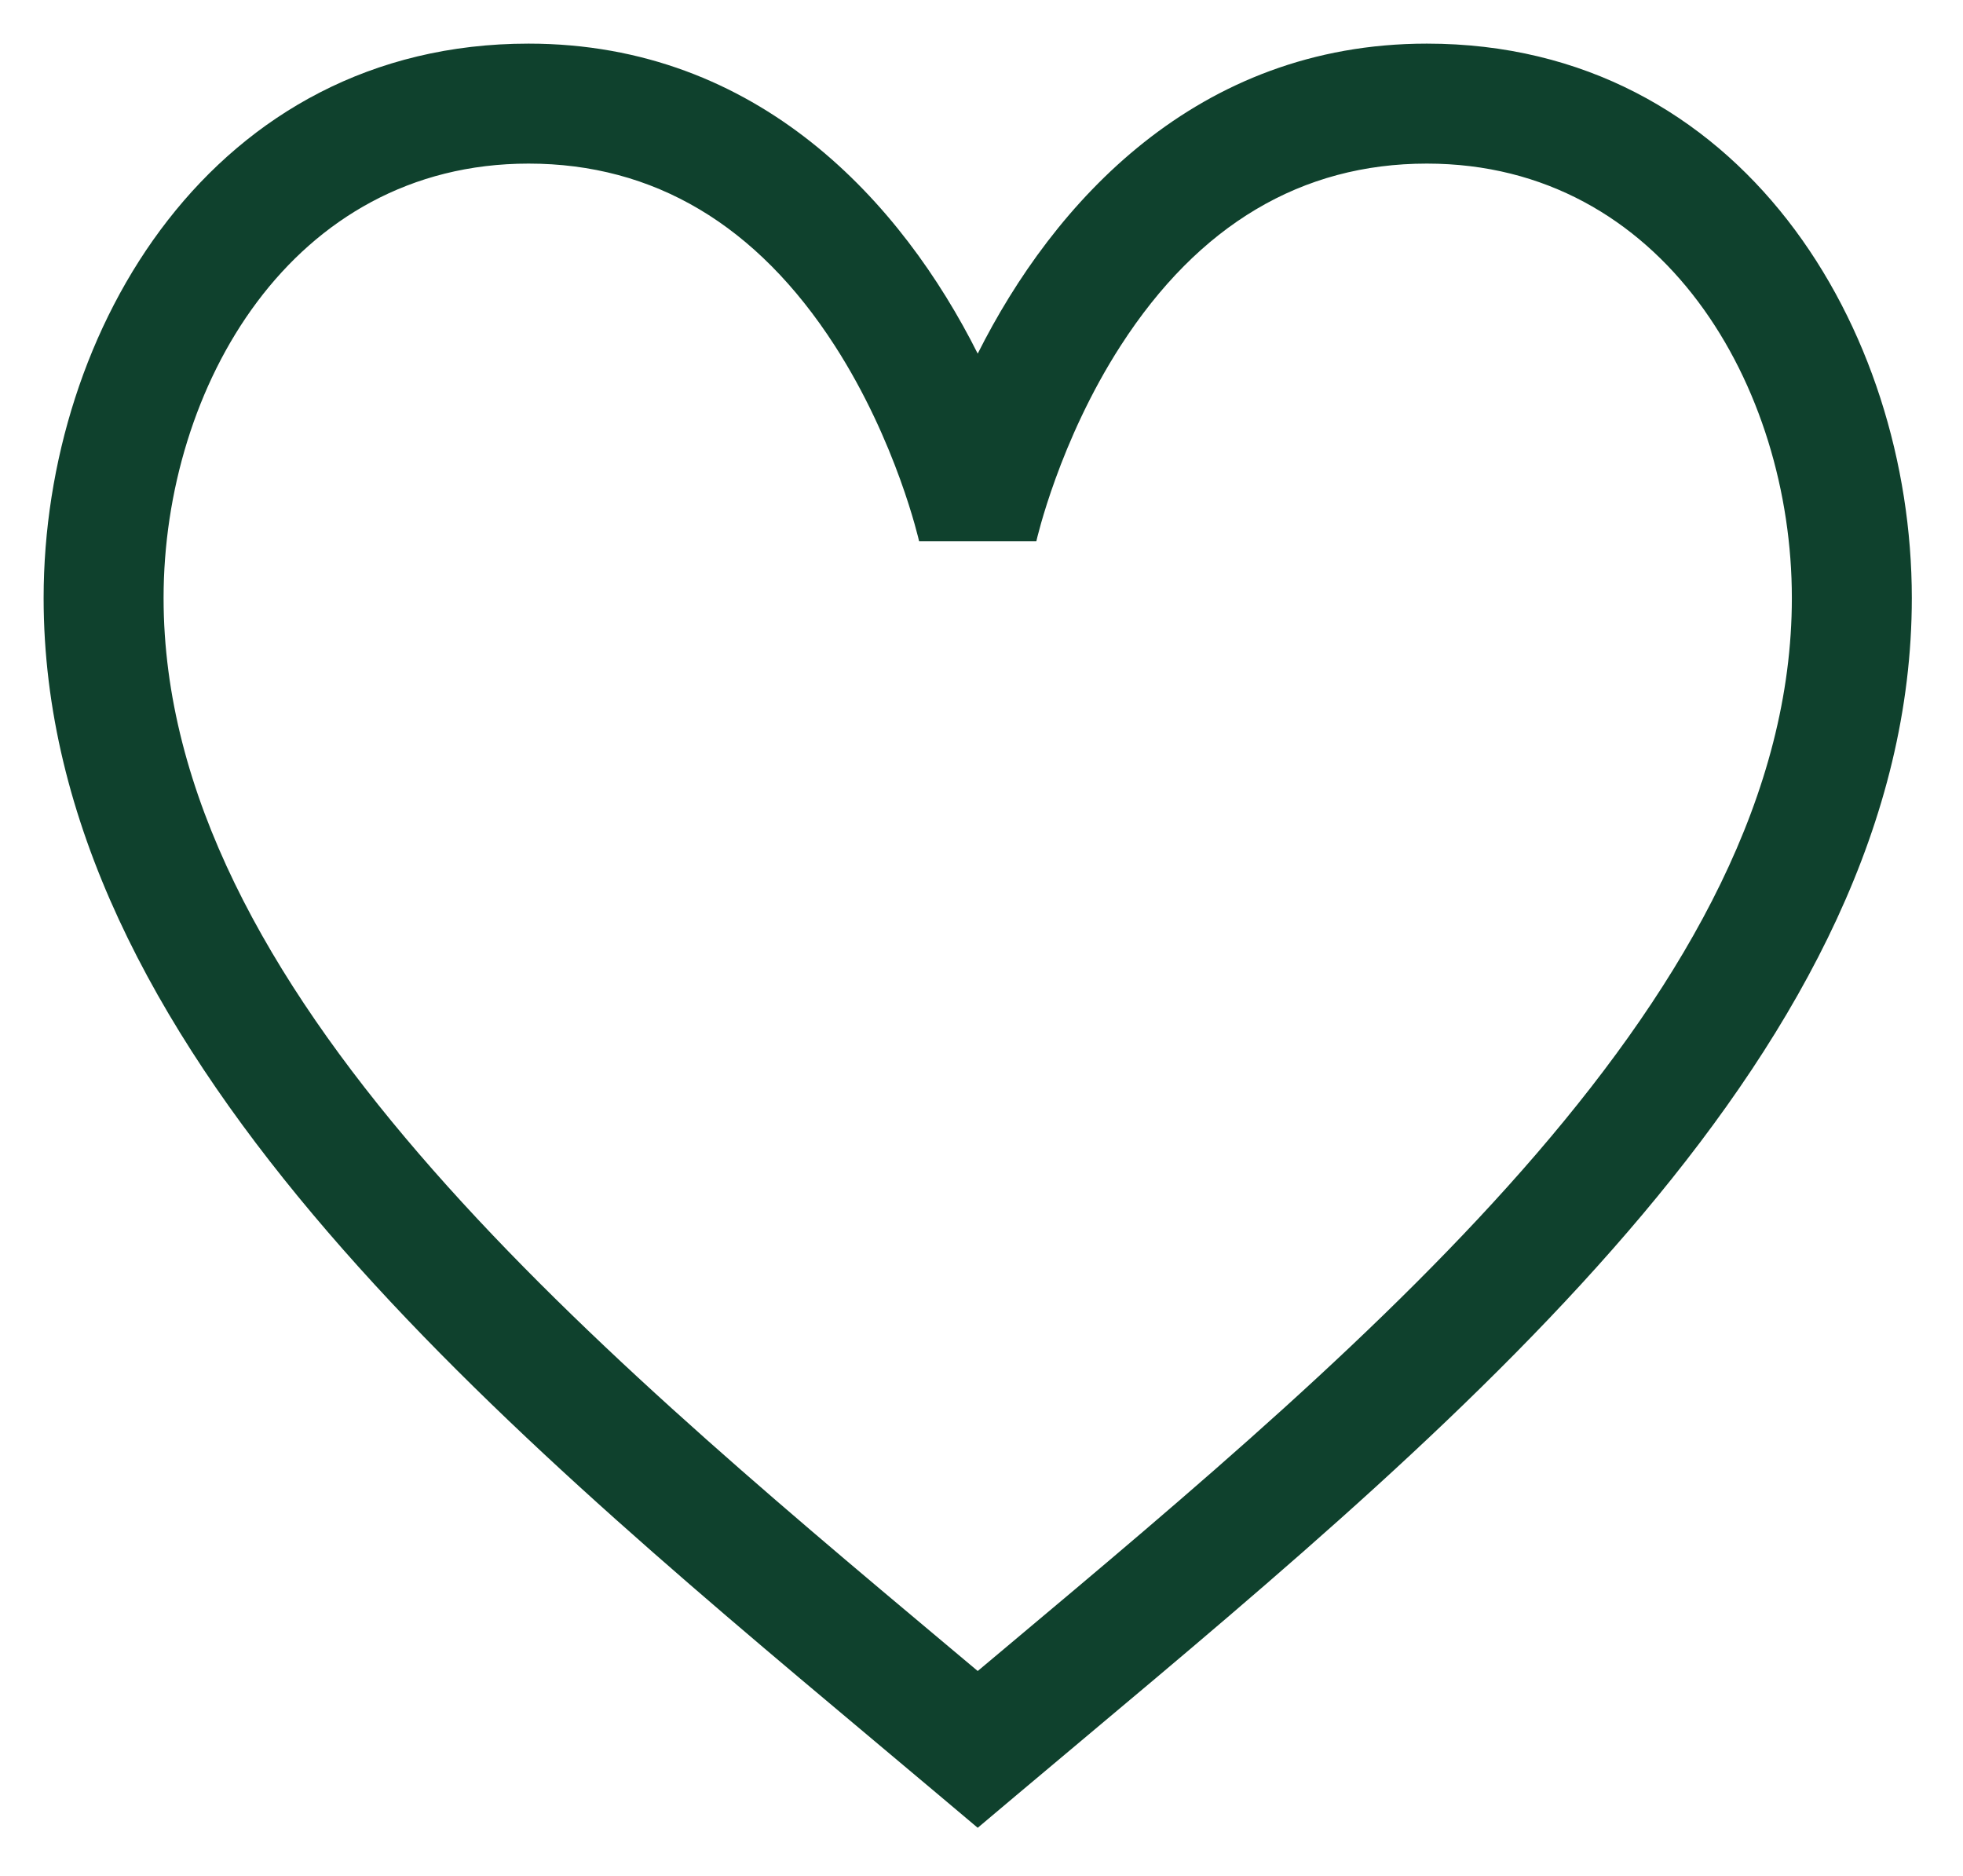 <svg width="180" height="172" xmlns="http://www.w3.org/2000/svg">
  <path d="M92.127 151.138l-2.474 2.074-2.475-2.075C53.346 122.776 15 90.629 15 54.829 15 35.521 26.73 15 48.468 15c11.484 0 20.929 5.614 28.07 16.684 5.679 8.806 7.722 17.86 7.74 17.94l.001.003h10.749c.037-.163 2.084-9.174 7.741-17.943C109.91 20.614 119.355 15 130.839 15c21.738 0 33.468 20.521 33.468 39.829 0 35.801-38.347 67.947-72.18 96.309M130.839 4c-21.136 0-34.267 14.634-41.186 28.424C82.734 18.634 69.604 4 48.468 4 19.585 4 4 30.189 4 54.829c0 40.933 40.436 74.83 76.111 104.738 2.025 1.697 4.028 3.376 5.998 5.036l3.544 2.985 3.543-2.985c1.971-1.66 3.974-3.339 5.998-5.035 35.676-29.908 76.113-63.805 76.113-104.739C175.307 30.189 159.722 4 130.839 4" fill="#0F412D" fill-rule="evenodd"/>
</svg>
